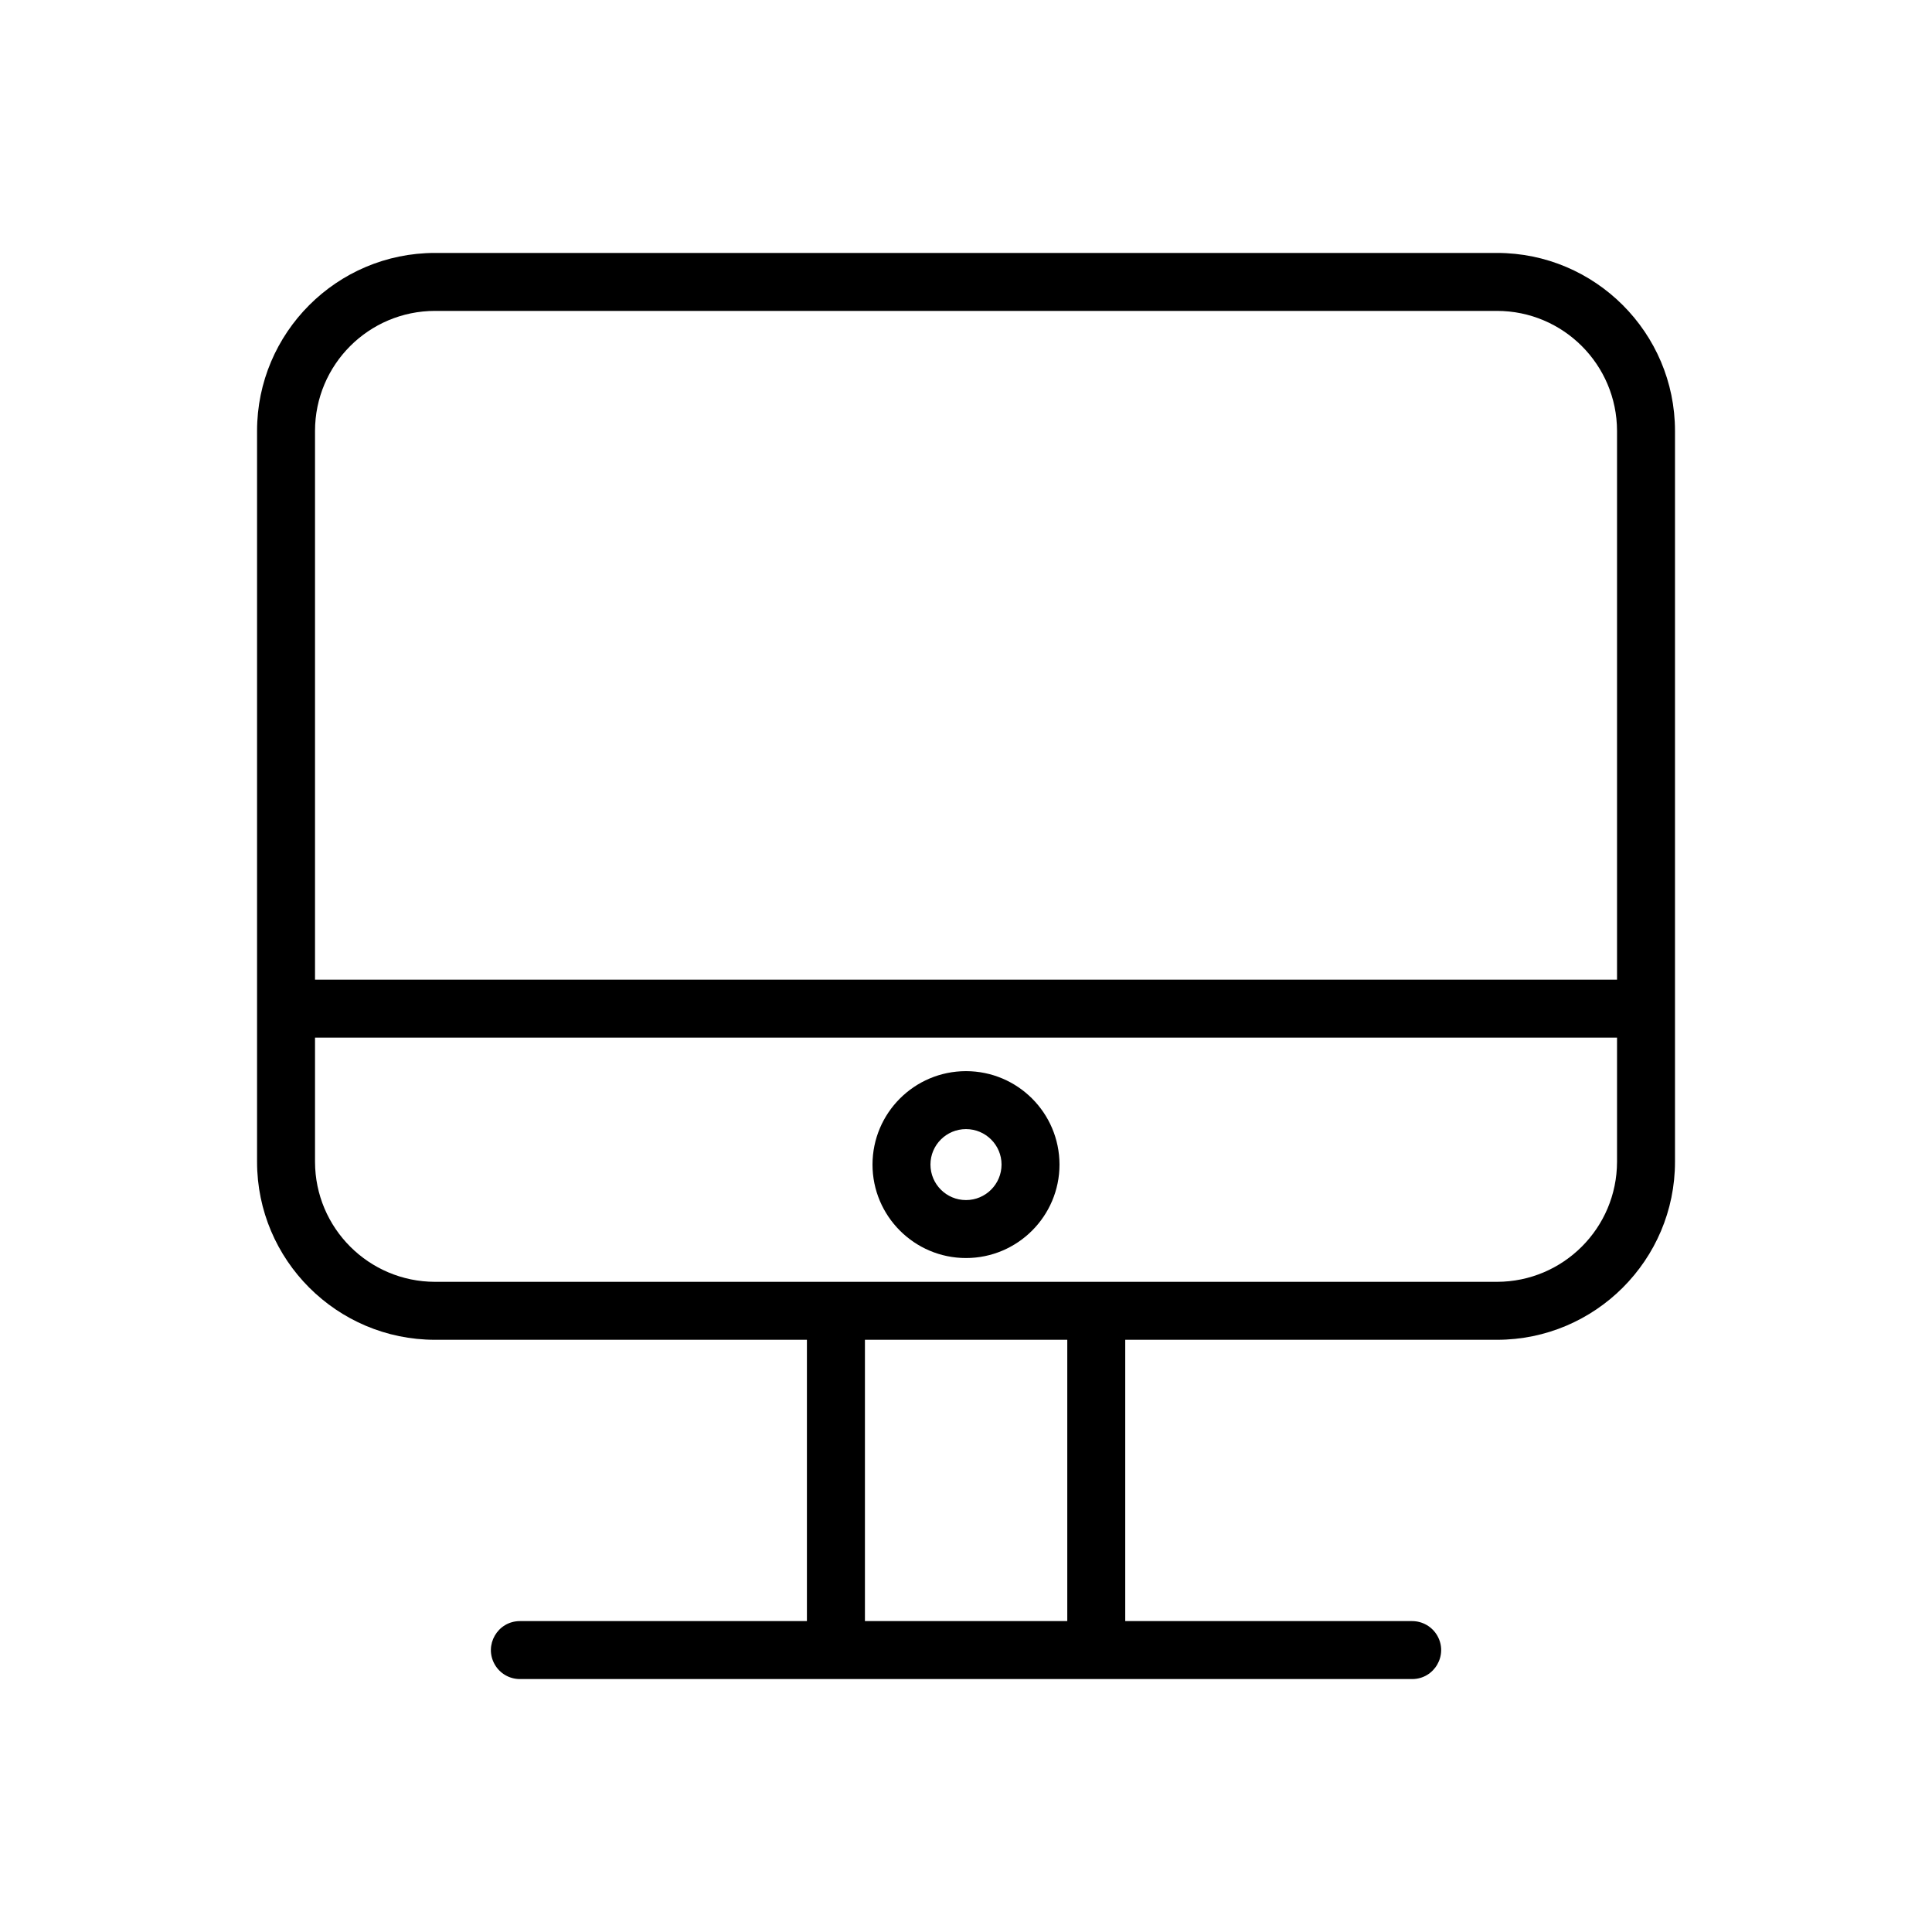 <?xml version="1.0" encoding="UTF-8"?> <svg xmlns="http://www.w3.org/2000/svg" viewBox="0 0 38.00 38.00" data-guides="{&quot;vertical&quot;:[],&quot;horizontal&quot;:[]}"><defs></defs><path fill="rgb(0, 0, 0)" stroke="none" fill-opacity="1" stroke-width="1" stroke-opacity="1" fill-rule="evenodd" id="tSvg127bb873306" title="Path 1" d="M29.444 4.975C22.481 4.975 15.519 4.975 8.556 4.975C6.626 4.975 5.056 6.545 5.056 8.476C5.056 13.268 5.056 18.06 5.056 22.852C5.056 24.782 6.626 26.352 8.556 26.352C10.995 26.352 13.433 26.352 15.871 26.352C15.871 28.197 15.871 30.041 15.871 31.885C13.99 31.885 12.108 31.885 10.226 31.885C9.787 31.885 9.513 32.36 9.732 32.74C9.834 32.917 10.022 33.025 10.226 33.025C16.076 33.025 21.925 33.025 27.775 33.025C28.214 33.025 28.488 32.55 28.269 32.17C28.167 31.994 27.979 31.885 27.775 31.885C25.894 31.885 24.013 31.885 22.132 31.885C22.132 30.041 22.132 28.197 22.132 26.352C24.569 26.352 27.006 26.352 29.444 26.352C31.374 26.352 32.945 24.782 32.945 22.852C32.945 18.06 32.945 13.268 32.945 8.476C32.945 6.545 31.374 4.975 29.444 4.975ZM8.556 6.115C15.519 6.115 22.481 6.115 29.444 6.115C30.747 6.116 31.803 7.172 31.805 8.476C31.805 12.073 31.805 15.671 31.805 19.269C23.268 19.269 14.732 19.269 6.196 19.269C6.196 15.671 6.196 12.073 6.196 8.476C6.197 7.172 7.253 6.116 8.556 6.115ZM20.992 31.885C19.665 31.885 18.338 31.885 17.012 31.885C17.012 30.041 17.012 28.196 17.012 26.352C18.338 26.352 19.665 26.352 20.992 26.352C20.992 28.196 20.992 30.041 20.992 31.885ZM29.444 25.212C22.481 25.212 15.519 25.212 8.556 25.212C7.253 25.21 6.198 24.154 6.196 22.851C6.196 22.037 6.196 21.223 6.196 20.409C14.732 20.409 23.268 20.409 31.805 20.409C31.805 21.223 31.805 22.037 31.805 22.851C31.803 24.154 30.747 25.21 29.444 25.212Z"></path><path fill="rgb(0, 0, 0)" stroke="none" fill-opacity="1" stroke-width="1" stroke-opacity="1" fill-rule="evenodd" id="tSvg11bc8a994c3" title="Path 2" d="M19 21.068C17.985 21.069 17.163 21.89 17.161 22.905C17.161 23.919 17.986 24.744 19 24.744C20.014 24.744 20.839 23.919 20.839 22.905C20.837 21.89 20.015 21.069 19 21.068ZM19 23.604C18.614 23.604 18.301 23.291 18.301 22.905C18.301 22.521 18.614 22.208 19 22.208C19.386 22.208 19.699 22.521 19.699 22.905C19.699 23.29 19.386 23.604 19 23.604Z"></path></svg> 